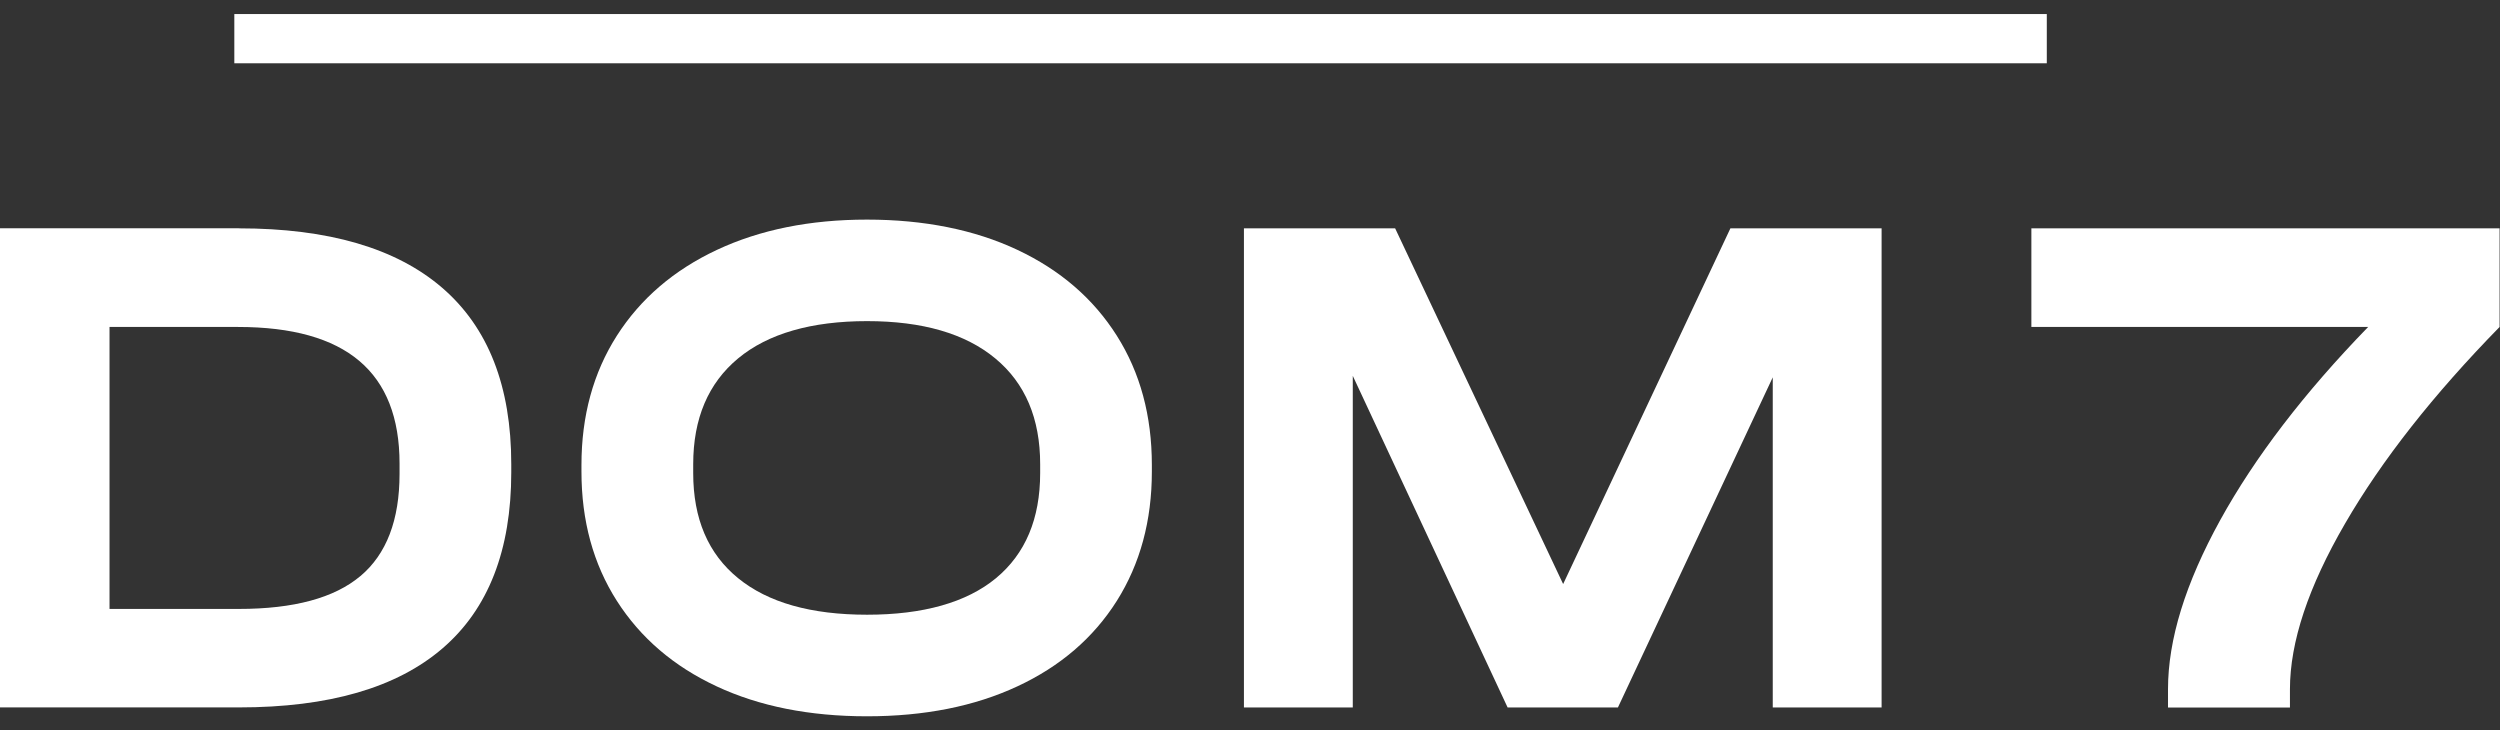 <?xml version="1.0" encoding="UTF-8"?> <svg xmlns="http://www.w3.org/2000/svg" width="89" height="26" viewBox="0 0 89 26" fill="none"><rect x="0" y="0" width="89" height="26" fill="#333333" stroke="none"/><path d="M8.504 8.129C11.692 8.129 14.108 8.835 15.745 10.248C17.384 11.662 18.201 13.755 18.201 16.527V16.812C18.201 19.587 17.386 21.676 15.758 23.078C14.127 24.483 11.71 25.184 8.504 25.184H0V8.127H8.504V8.129ZM12.832 20.508C13.759 19.727 14.224 18.515 14.224 16.867V16.503C14.224 14.875 13.746 13.656 12.793 12.85C11.839 12.043 10.399 11.64 8.475 11.64H3.899V21.678H8.501C10.461 21.678 11.903 21.288 12.83 20.508H12.832Z" fill="white"></path><path d="M25.511 24.433C23.985 23.723 22.802 22.708 21.96 21.391C21.119 20.073 20.7 18.539 20.7 16.788V16.554C20.7 14.803 21.121 13.268 21.96 11.951C22.802 10.634 23.988 9.615 25.522 8.896C27.056 8.177 28.838 7.818 30.865 7.818C32.892 7.818 34.696 8.177 36.221 8.896C37.747 9.615 38.926 10.634 39.759 11.951C40.592 13.268 41.006 14.803 41.006 16.554V16.788C41.006 18.539 40.589 20.073 39.759 21.391C38.926 22.708 37.747 23.723 36.221 24.433C34.696 25.145 32.91 25.5 30.865 25.5C28.82 25.5 27.034 25.145 25.509 24.433H25.511ZM35.456 20.584C36.504 19.716 37.03 18.469 37.03 16.839V16.527C37.03 14.899 36.498 13.641 35.43 12.758C34.365 11.875 32.842 11.432 30.867 11.432C28.892 11.432 27.343 11.875 26.278 12.758C25.213 13.641 24.678 14.899 24.678 16.527V16.839C24.678 18.469 25.211 19.716 26.278 20.584C27.343 21.452 28.873 21.884 30.867 21.884C32.862 21.884 34.407 21.45 35.456 20.584Z" fill="white"></path><path d="M66.985 25.186H63.11V13.433L57.598 25.186H53.671L48.159 13.38V25.186H44.284V8.129H49.667L55.648 20.792L61.602 8.129H66.985V25.186Z" fill="white"></path><path d="M88.985 8.129V11.64C86.627 14.051 84.794 16.38 83.486 18.636C82.177 20.889 81.522 22.857 81.522 24.538V25.189H77.181V24.538C77.181 22.769 77.801 20.764 79.039 18.517C80.277 16.273 82.033 13.981 84.306 11.64H72.317V8.129H88.985Z" fill="white"></path><path d="M72.866 0.5H8.342V2.253H72.866V0.5Z" fill="white"></path></svg> 